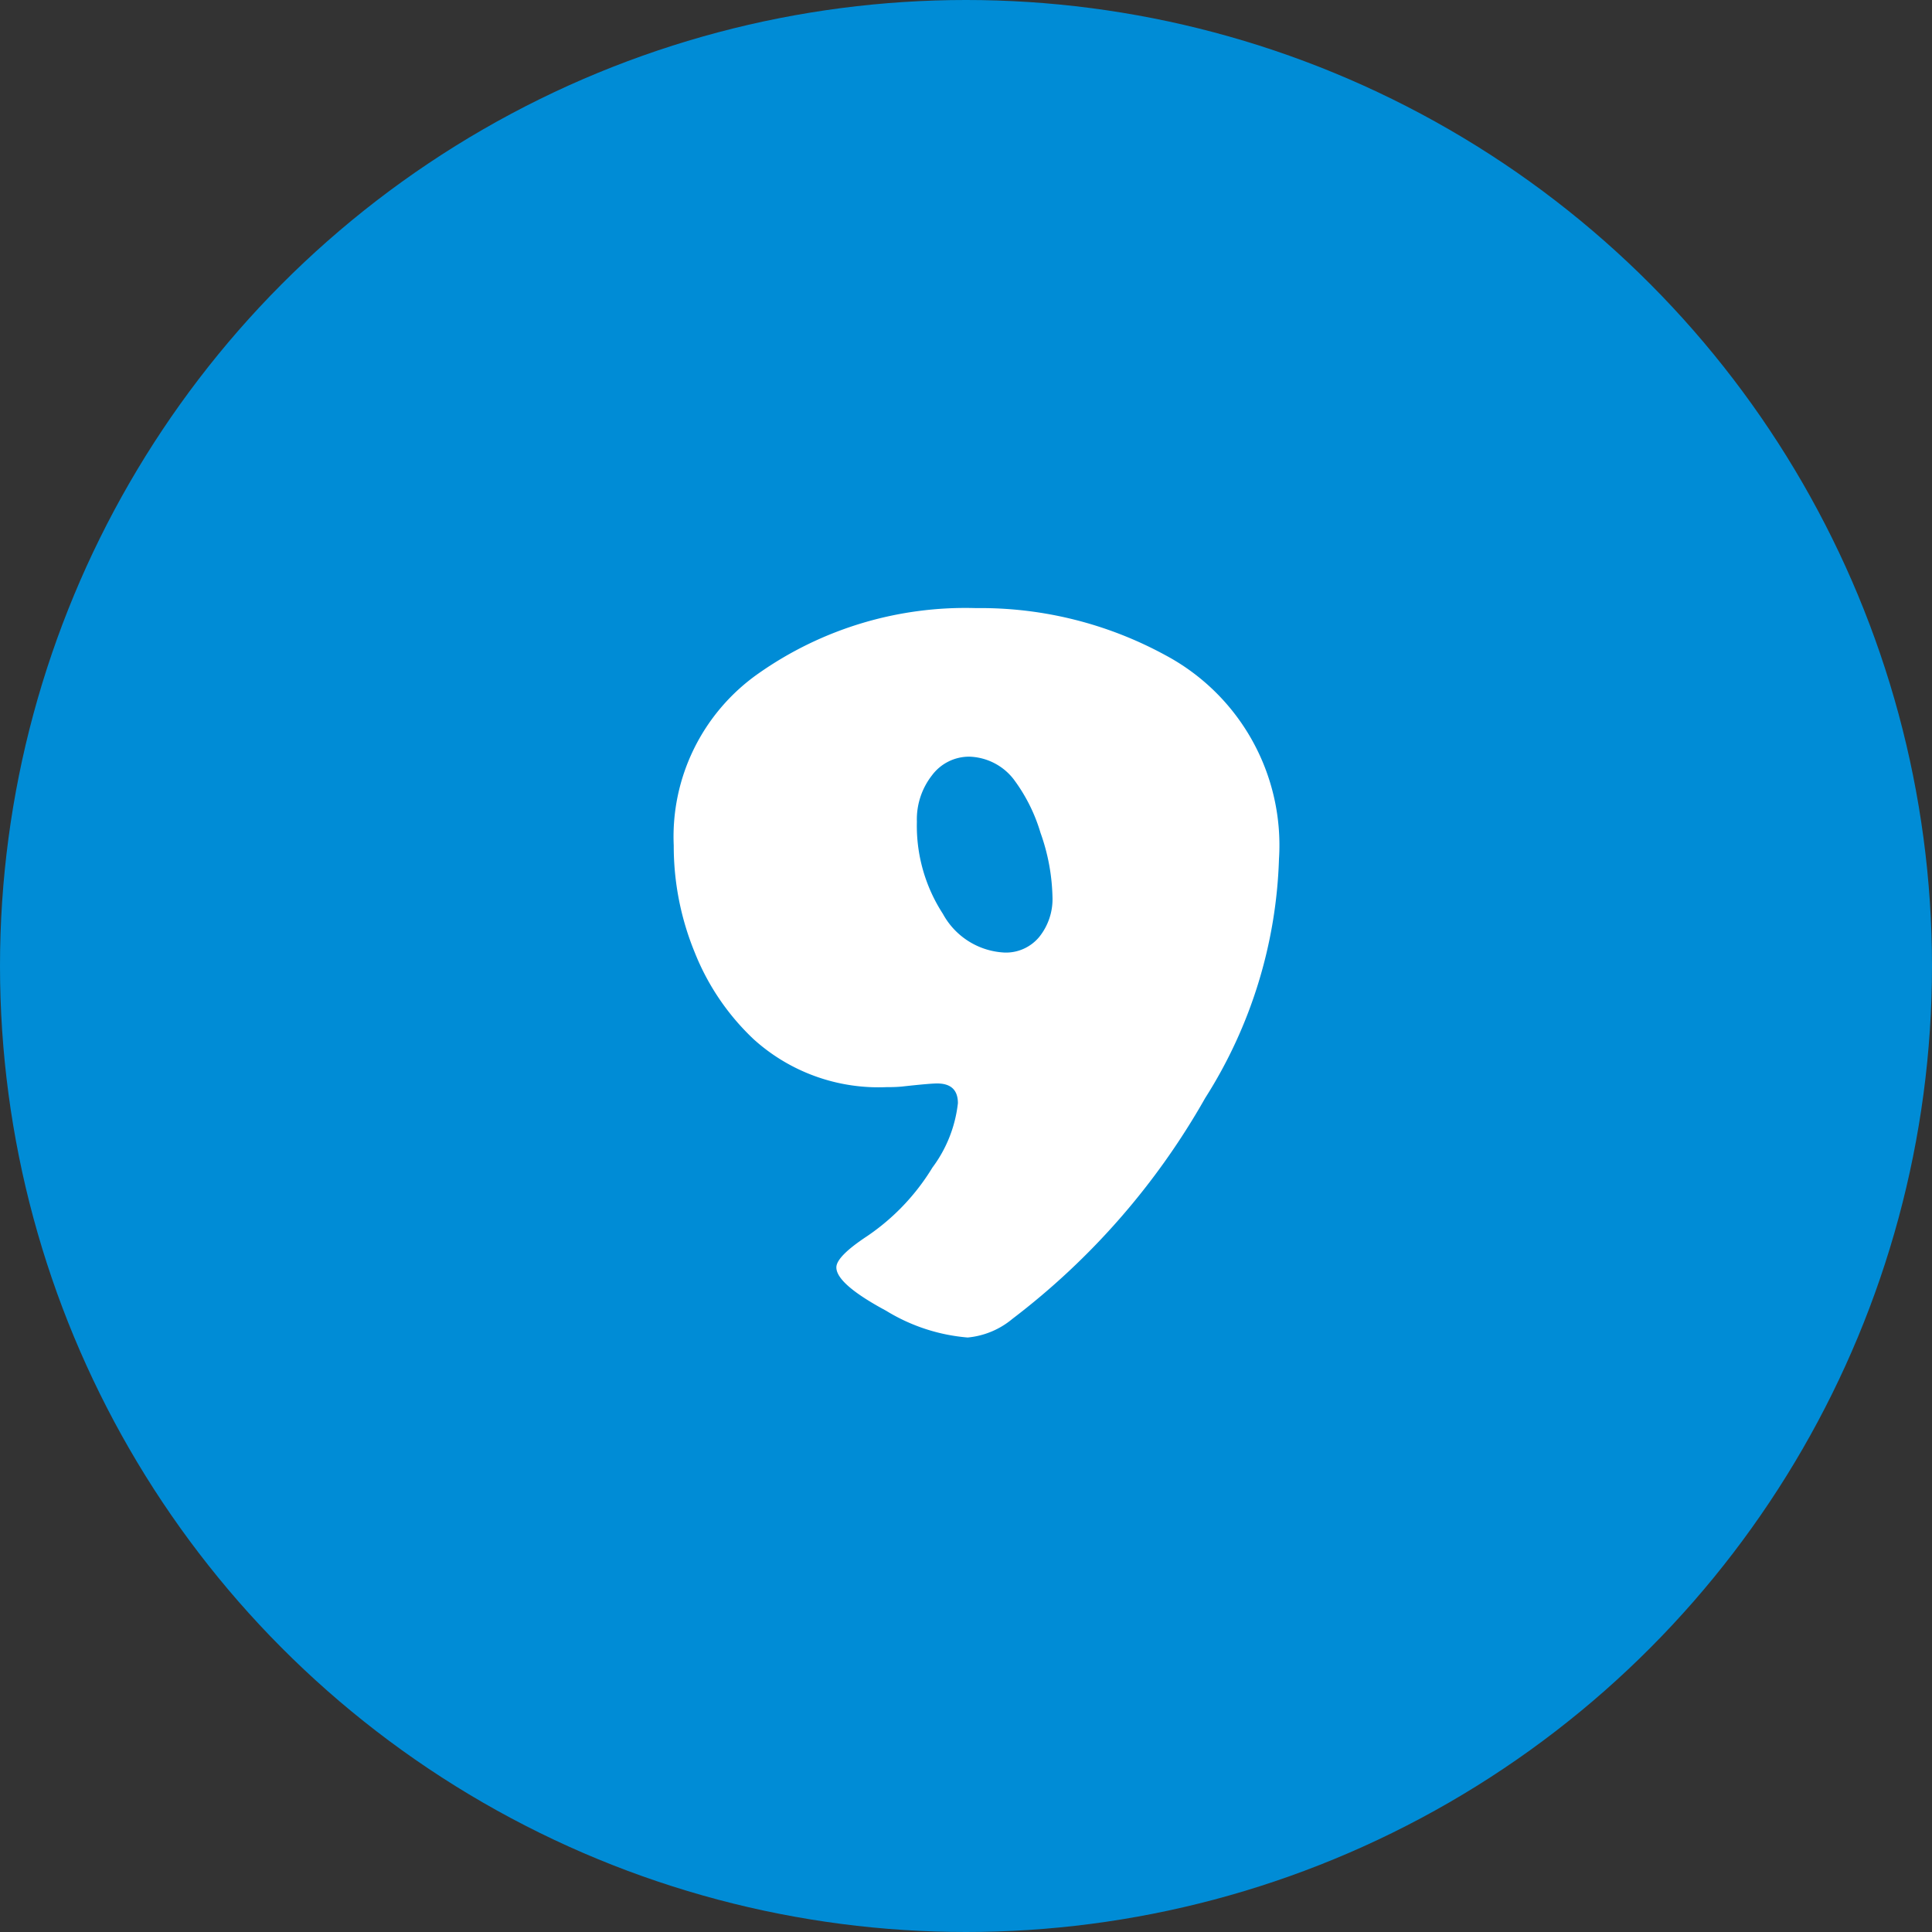 <svg xmlns="http://www.w3.org/2000/svg" width="69" height="69"><rect width="100%" height="100%" fill="#333333" stroke="none"/><g transform="translate(-728 -3945)"><circle cx="34.5" cy="34.5" r="34.5" transform="translate(728 3945)" fill="#008cd6"/><path d="M762.861 3966.718a13.788 13.788 0 0 1 6.772 1.688 7.692 7.692 0 0 1 4.045 7.273 16.874 16.874 0 0 1-2.635 8.536 25.986 25.986 0 0 1-6.883 7.885 2.908 2.908 0 0 1-1.6.668 6.6 6.6 0 0 1-2.913-.956q-1.777-.955-1.777-1.548 0-.39 1.095-1.113a7.939 7.939 0 0 0 2.335-2.451 4.718 4.718 0 0 0 .911-2.3q0-.705-.742-.705-.26 0-1.262.111a4.872 4.872 0 0 1-.52.019 6.644 6.644 0 0 1-4.768-1.707 8.637 8.637 0 0 1-2.106-3.1 10 10 0 0 1-.751-3.822 7.115 7.115 0 0 1 3.024-6.142 12.846 12.846 0 0 1 7.775-2.336Zm-.241 5.306a1.652 1.652 0 0 0-1.336.668 2.548 2.548 0 0 0-.538 1.651 5.77 5.77 0 0 0 .928 3.293 2.652 2.652 0 0 0 2.207 1.384 1.542 1.542 0 0 0 1.234-.557 2.157 2.157 0 0 0 .473-1.447 7.239 7.239 0 0 0-.427-2.273 6.065 6.065 0 0 0-.965-1.92 2.079 2.079 0 0 0-1.576-.799Z" fill="#fff"/></g></svg>